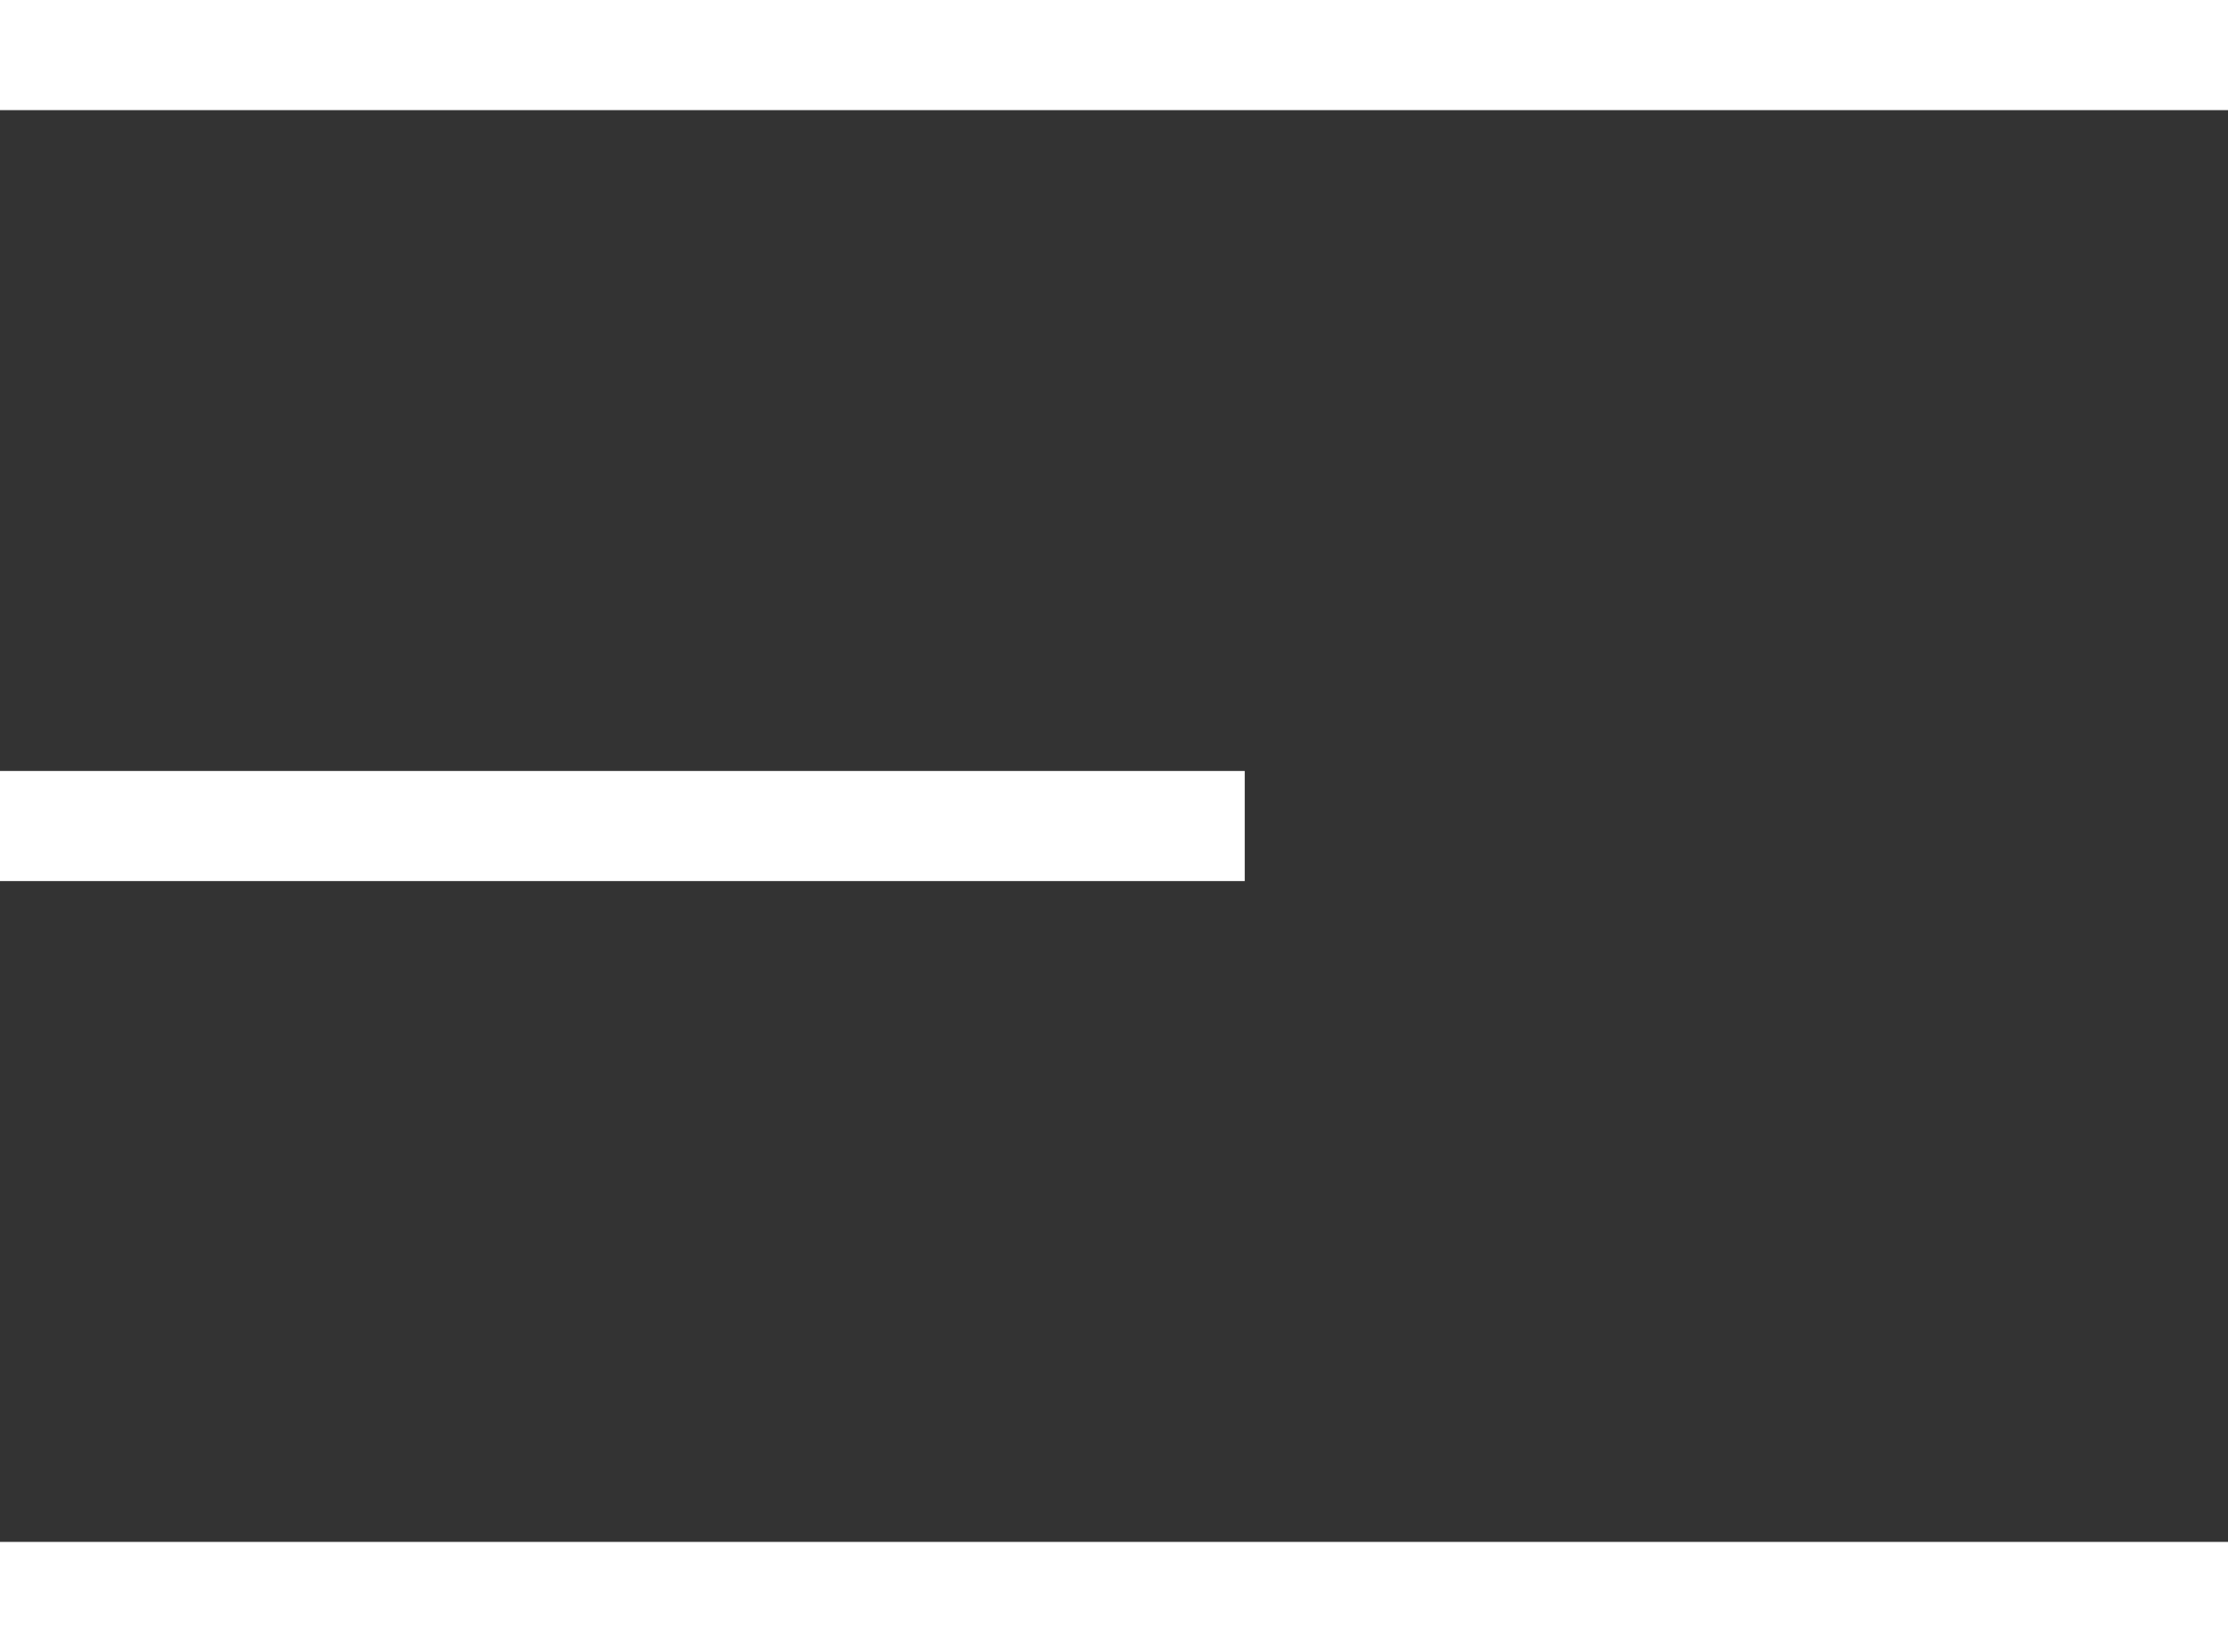 <svg xmlns="http://www.w3.org/2000/svg" width="20.226" height="15" viewBox="0 0 20.226 15">
  <rect x="0" y="0" width="20.226" height="15" fill="#333333" stroke="none"/>
  <g id="Group_174" data-name="Group 174" transform="translate(-24.703 -23.457)">
    <path id="Path_162" data-name="Path 162" d="M49.48,1096H69.706" transform="translate(-24.777 -1072.043)" fill="none" stroke="#fff" stroke-width="1"/>
    <path id="Path_164" data-name="Path 164" d="M49.48,1096H69.706" transform="translate(-24.777 -1058.043)" fill="none" stroke="#fff" stroke-width="1"/>
    <path id="Path_163" data-name="Path 163" d="M49.48,1096h11.3" transform="translate(-24.777 -1065.043)" fill="none" stroke="#fff" stroke-width="1"/>
  </g>
</svg>
